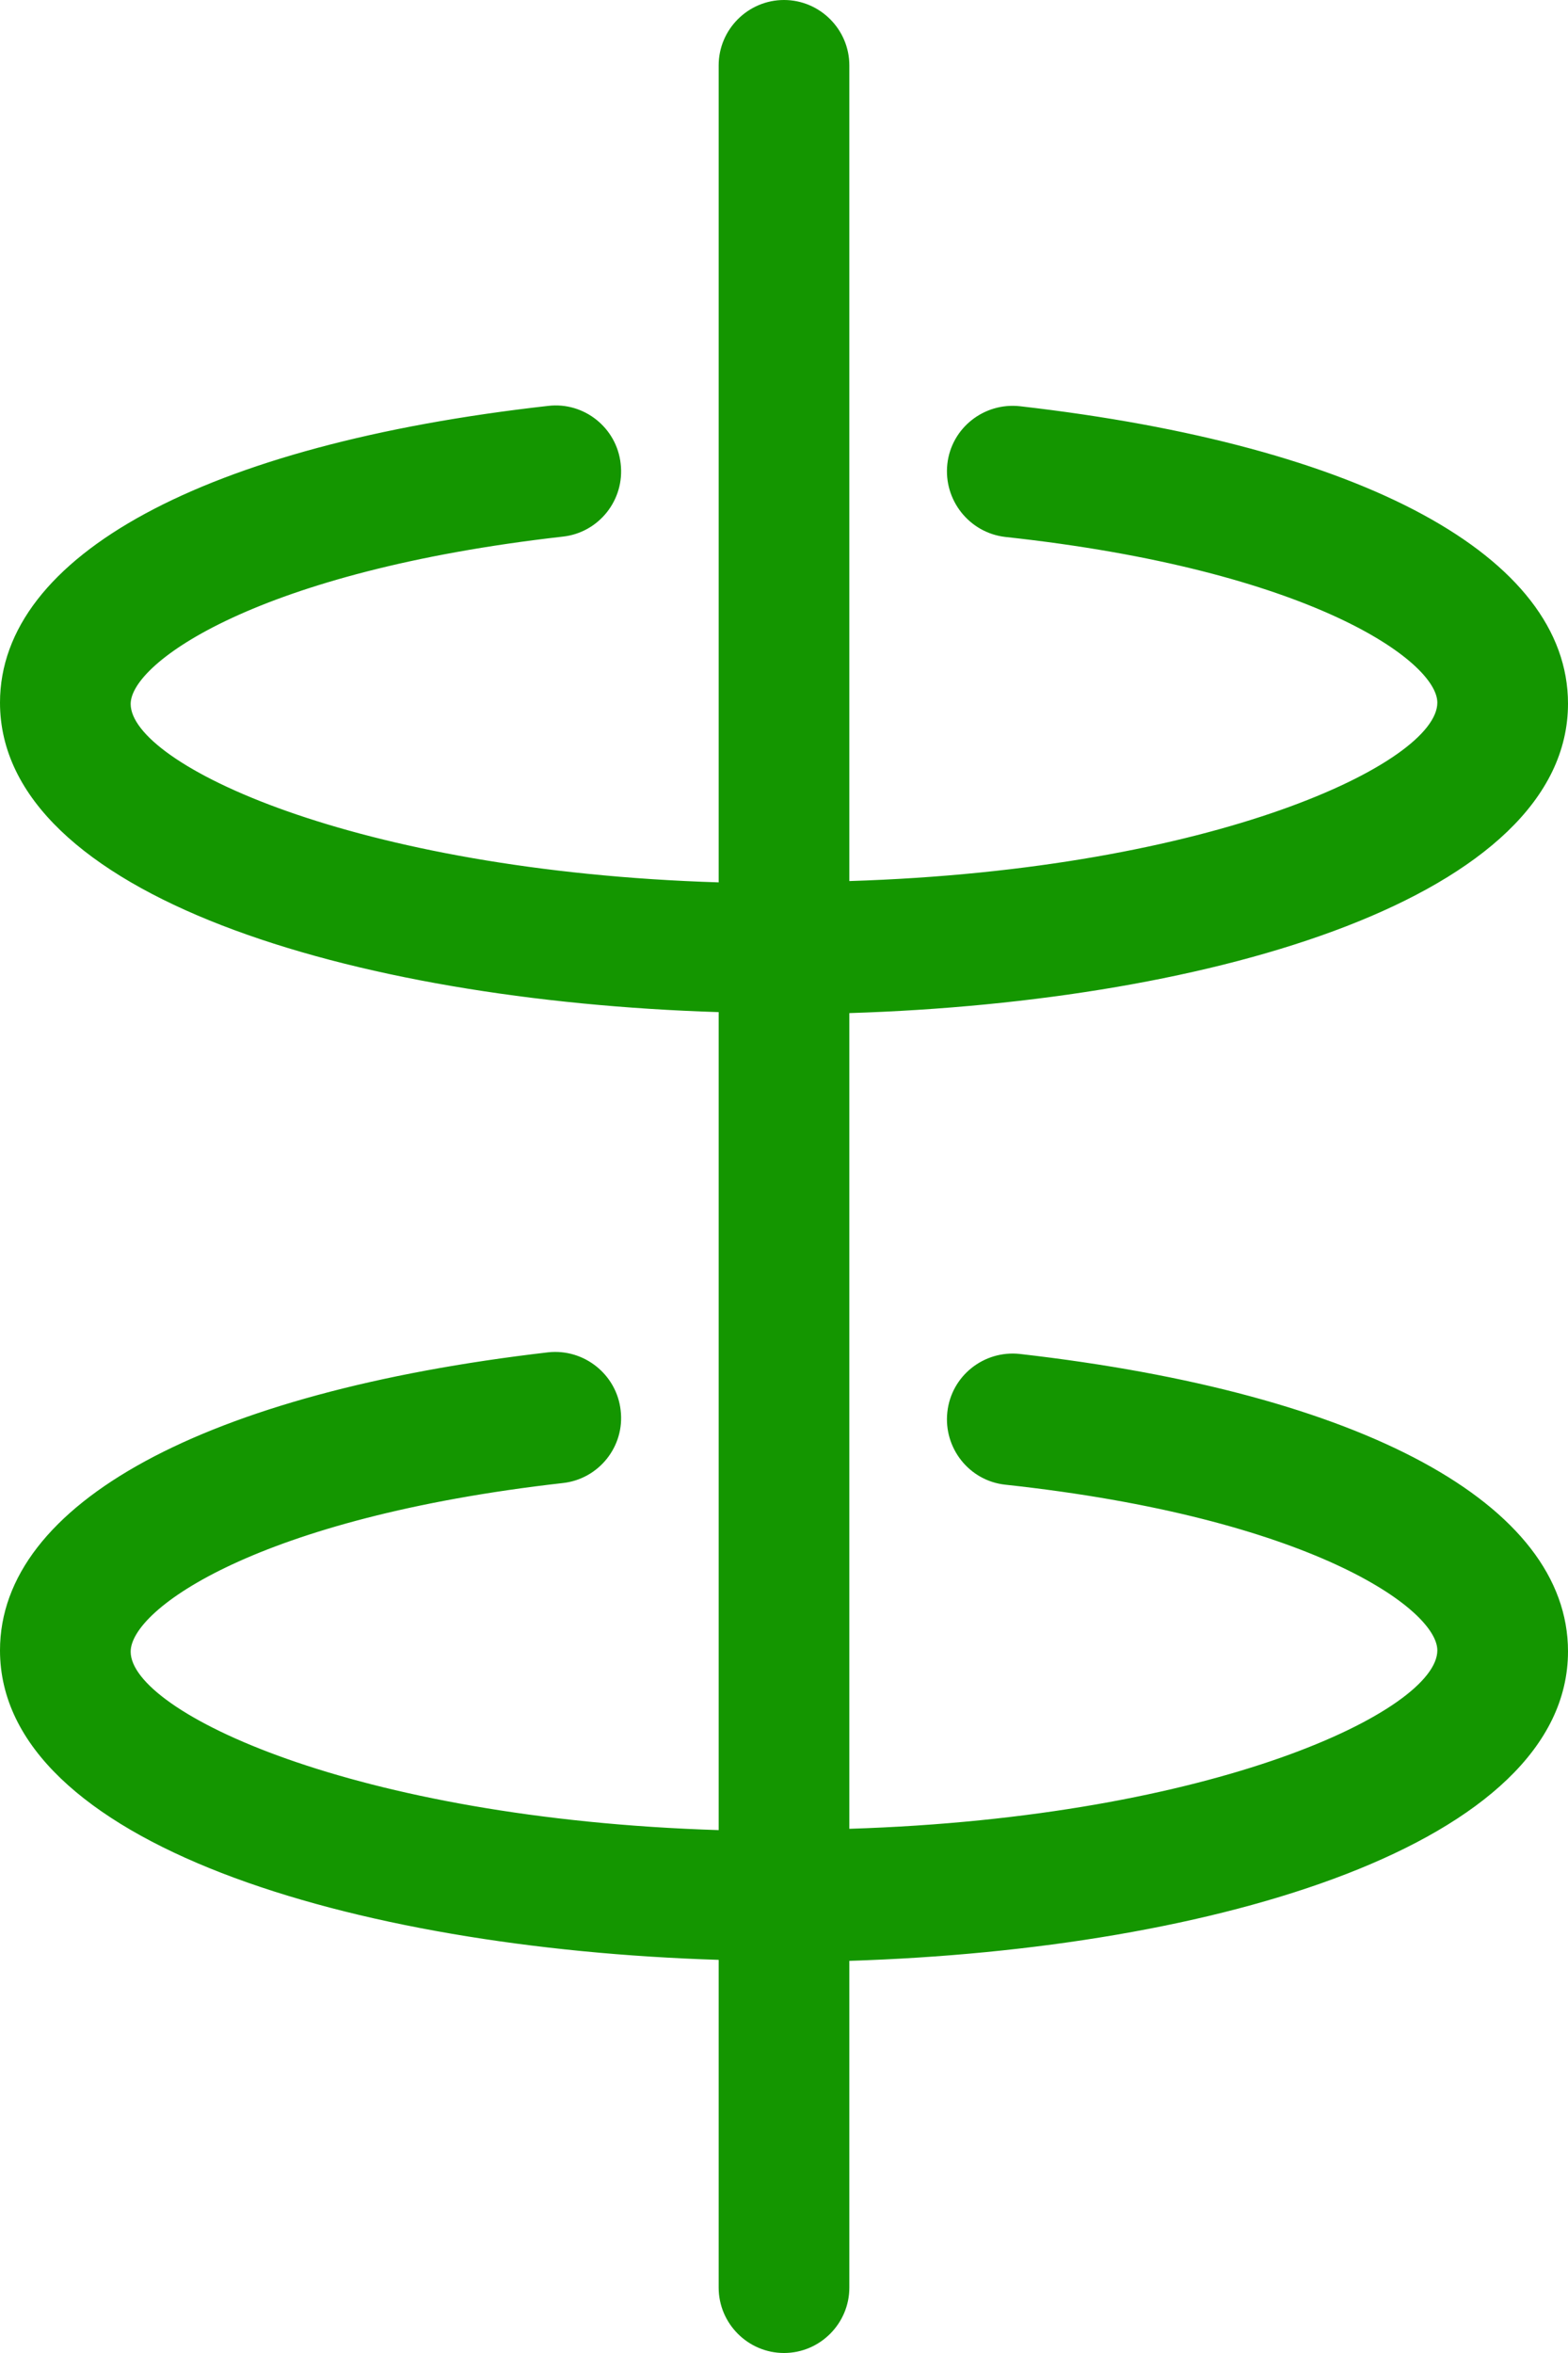 <?xml version="1.0" encoding="UTF-8"?>
<svg id="Layer_2" data-name="Layer 2" xmlns="http://www.w3.org/2000/svg" viewBox="0 0 48 72">
  <defs>
    <style>
      .cls-1 {
        fill: #149600;
        stroke-width: 0px;
      }
    </style>
  </defs>
  <g id="Layer_1-2" data-name="Layer 1">
    <path class="cls-1" d="m17.23,45.38c1.1-.12,1.9-1.12,1.77-2.22-.12-1.1-1.12-1.9-2.22-1.78C6.27,42.6,0,46,0,50.5c0,5.89,10.76,9.12,22,9.47v10.03c0,1.1.9,2,2,2s2-.9,2-2v-10c11.24-.35,22-3.58,22-9.47,0-4.5-6.27-7.9-16.78-9.1-1.1-.12-2.1.67-2.22,1.78-.12,1.1.67,2.1,1.77,2.22,9.35,1.01,13.23,3.81,13.23,5.07,0,1.83-6.79,5.11-18,5.46v-24.96c11.24-.35,22-3.58,22-9.47,0-4.5-6.27-7.9-16.78-9.1-1.1-.12-2.1.67-2.22,1.77-.12,1.1.67,2.1,1.77,2.23,9.35,1.01,13.23,3.81,13.23,5.07,0,1.83-6.79,5.11-18,5.46V2c0-1.1-.9-2-2-2s-2,.9-2,2v25c-11.21-.35-18-3.63-18-5.46,0-1.26,3.88-4.06,13.23-5.12,1.1-.12,1.9-1.12,1.77-2.23-.12-1.1-1.12-1.9-2.22-1.77C6.27,13.6,0,17,0,21.5c0,5.89,10.76,9.12,22,9.47v25.03c-11.21-.35-18-3.63-18-5.46,0-1.3,3.88-4.1,13.23-5.16Z"/>
  </g>
</svg>
